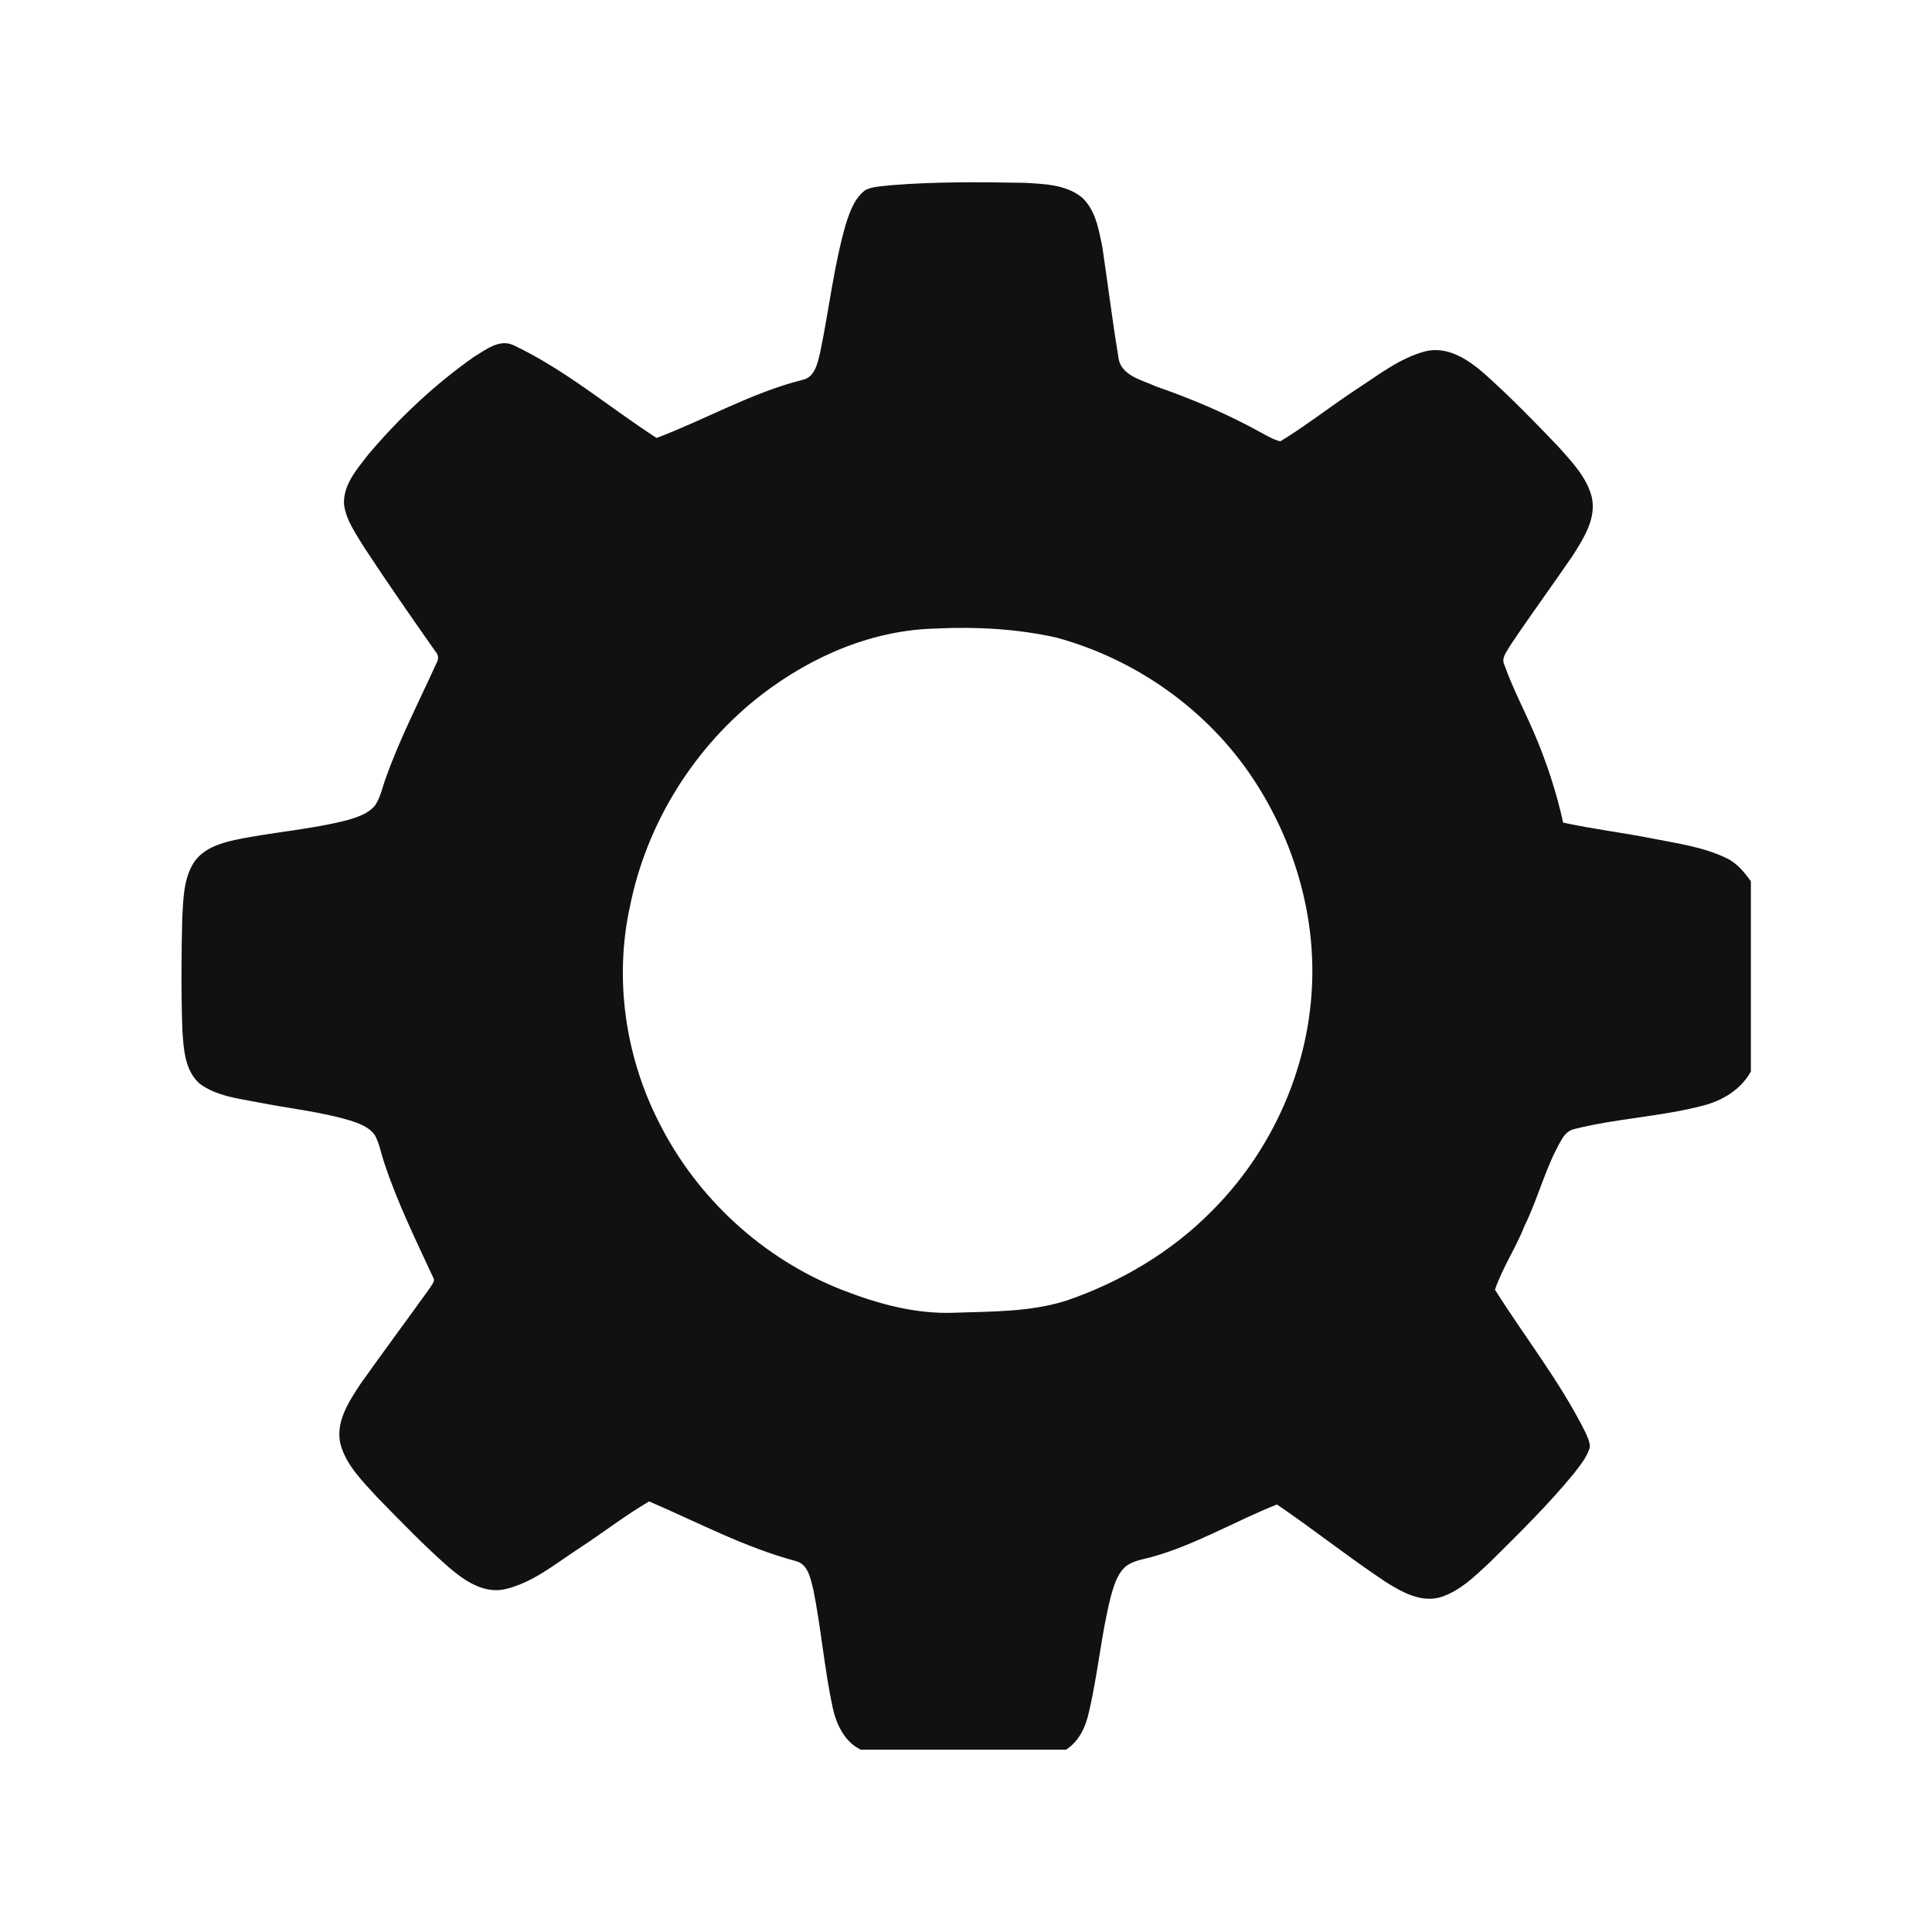 <!-- Generated by IcoMoon.io -->
<svg version="1.1" xmlns="http://www.w3.org/2000/svg" width="32" height="32" viewBox="0 0 32 32">
<path fill="#111" d="M14.328 3.15c0.132-0.065 0.284-0.064 0.427-0.082 0.735-0.060 1.474-0.053 2.211-0.040 0.326 0.019 0.69 0.026 0.956 0.244 0.225 0.209 0.277 0.531 0.336 0.818 0.091 0.607 0.165 1.217 0.266 1.822 0.030 0.309 0.392 0.382 0.627 0.49 0.596 0.207 1.18 0.455 1.732 0.761 0.105 0.054 0.206 0.119 0.323 0.147 0.442-0.269 0.848-0.593 1.282-0.876 0.354-0.231 0.7-0.503 1.115-0.614 0.375-0.095 0.718 0.138 0.986 0.372 0.429 0.384 0.832 0.797 1.229 1.213 0.221 0.249 0.469 0.505 0.549 0.839 0.071 0.346-0.132 0.664-0.308 0.944-0.344 0.506-0.708 0.998-1.048 1.508-0.052 0.097-0.152 0.201-0.093 0.318 0.135 0.381 0.325 0.74 0.485 1.111 0.209 0.483 0.374 0.986 0.488 1.5 0.489 0.106 0.986 0.166 1.477 0.263 0.415 0.083 0.844 0.139 1.229 0.326 0.172 0.081 0.295 0.232 0.403 0.384v3.149c-0.164 0.3-0.474 0.486-0.799 0.567-0.694 0.182-1.419 0.209-2.115 0.384-0.099 0.017-0.171 0.091-0.219 0.175-0.265 0.447-0.385 0.96-0.613 1.425-0.143 0.364-0.366 0.695-0.493 1.063 0.494 0.784 1.074 1.517 1.491 2.348 0.037 0.084 0.085 0.171 0.080 0.267-0.051 0.167-0.167 0.304-0.272 0.44-0.427 0.519-0.908 0.989-1.384 1.461-0.242 0.225-0.489 0.472-0.811 0.576-0.33 0.098-0.649-0.085-0.919-0.255-0.612-0.407-1.188-0.866-1.796-1.279-0.698 0.277-1.354 0.672-2.083 0.872-0.156 0.044-0.334 0.062-0.453 0.184-0.122 0.129-0.169 0.306-0.217 0.473-0.158 0.628-0.212 1.276-0.36 1.906-0.053 0.244-0.162 0.489-0.382 0.626h-3.4c-0.273-0.135-0.406-0.427-0.466-0.71-0.137-0.642-0.188-1.298-0.318-1.942-0.045-0.177-0.083-0.42-0.291-0.472-0.848-0.227-1.626-0.644-2.429-0.988-0.405 0.239-0.78 0.53-1.174 0.787-0.385 0.251-0.754 0.56-1.211 0.667-0.354 0.079-0.674-0.142-0.929-0.36-0.413-0.361-0.793-0.758-1.177-1.149-0.243-0.268-0.524-0.535-0.621-0.895-0.086-0.367 0.14-0.703 0.331-0.995 0.378-0.533 0.768-1.057 1.149-1.588 0.027-0.052 0.096-0.112 0.056-0.175-0.292-0.629-0.599-1.254-0.815-1.914-0.049-0.144-0.074-0.298-0.145-0.433-0.094-0.147-0.269-0.207-0.427-0.257-0.489-0.145-1-0.196-1.499-0.295-0.336-0.066-0.7-0.103-0.984-0.313-0.244-0.218-0.264-0.573-0.284-0.878-0.022-0.619-0.017-1.239-0.003-1.859 0.019-0.311 0.018-0.648 0.191-0.922 0.149-0.229 0.425-0.321 0.679-0.376 0.619-0.131 1.255-0.172 1.869-0.33 0.163-0.050 0.343-0.104 0.455-0.243 0.092-0.136 0.122-0.303 0.179-0.456 0.232-0.652 0.551-1.268 0.837-1.897 0.040-0.063 0.038-0.14-0.015-0.195-0.401-0.571-0.8-1.144-1.183-1.728-0.134-0.224-0.299-0.446-0.332-0.711-0.017-0.323 0.214-0.58 0.397-0.819 0.514-0.609 1.1-1.162 1.752-1.621 0.194-0.116 0.424-0.307 0.661-0.194 0.854 0.404 1.579 1.025 2.367 1.535 0.805-0.304 1.563-0.744 2.403-0.959 0.22-0.037 0.263-0.28 0.307-0.46 0.148-0.708 0.224-1.431 0.426-2.127 0.066-0.202 0.141-0.425 0.319-0.557zM15.534 10.41c-1.062 0.015-2.079 0.452-2.914 1.092-1.119 0.861-1.914 2.136-2.188 3.521-0.26 1.196-0.074 2.474 0.48 3.562 0.627 1.256 1.729 2.27 3.039 2.781 0.589 0.23 1.215 0.402 1.853 0.377 0.622-0.022 1.26-0.010 1.86-0.201 0.898-0.308 1.739-0.805 2.408-1.484 0.946-0.945 1.549-2.23 1.649-3.566 0.099-1.268-0.273-2.555-0.976-3.609-0.757-1.136-1.941-1.97-3.257-2.325-0.641-0.141-1.301-0.179-1.955-0.149z"></path>
</svg>
